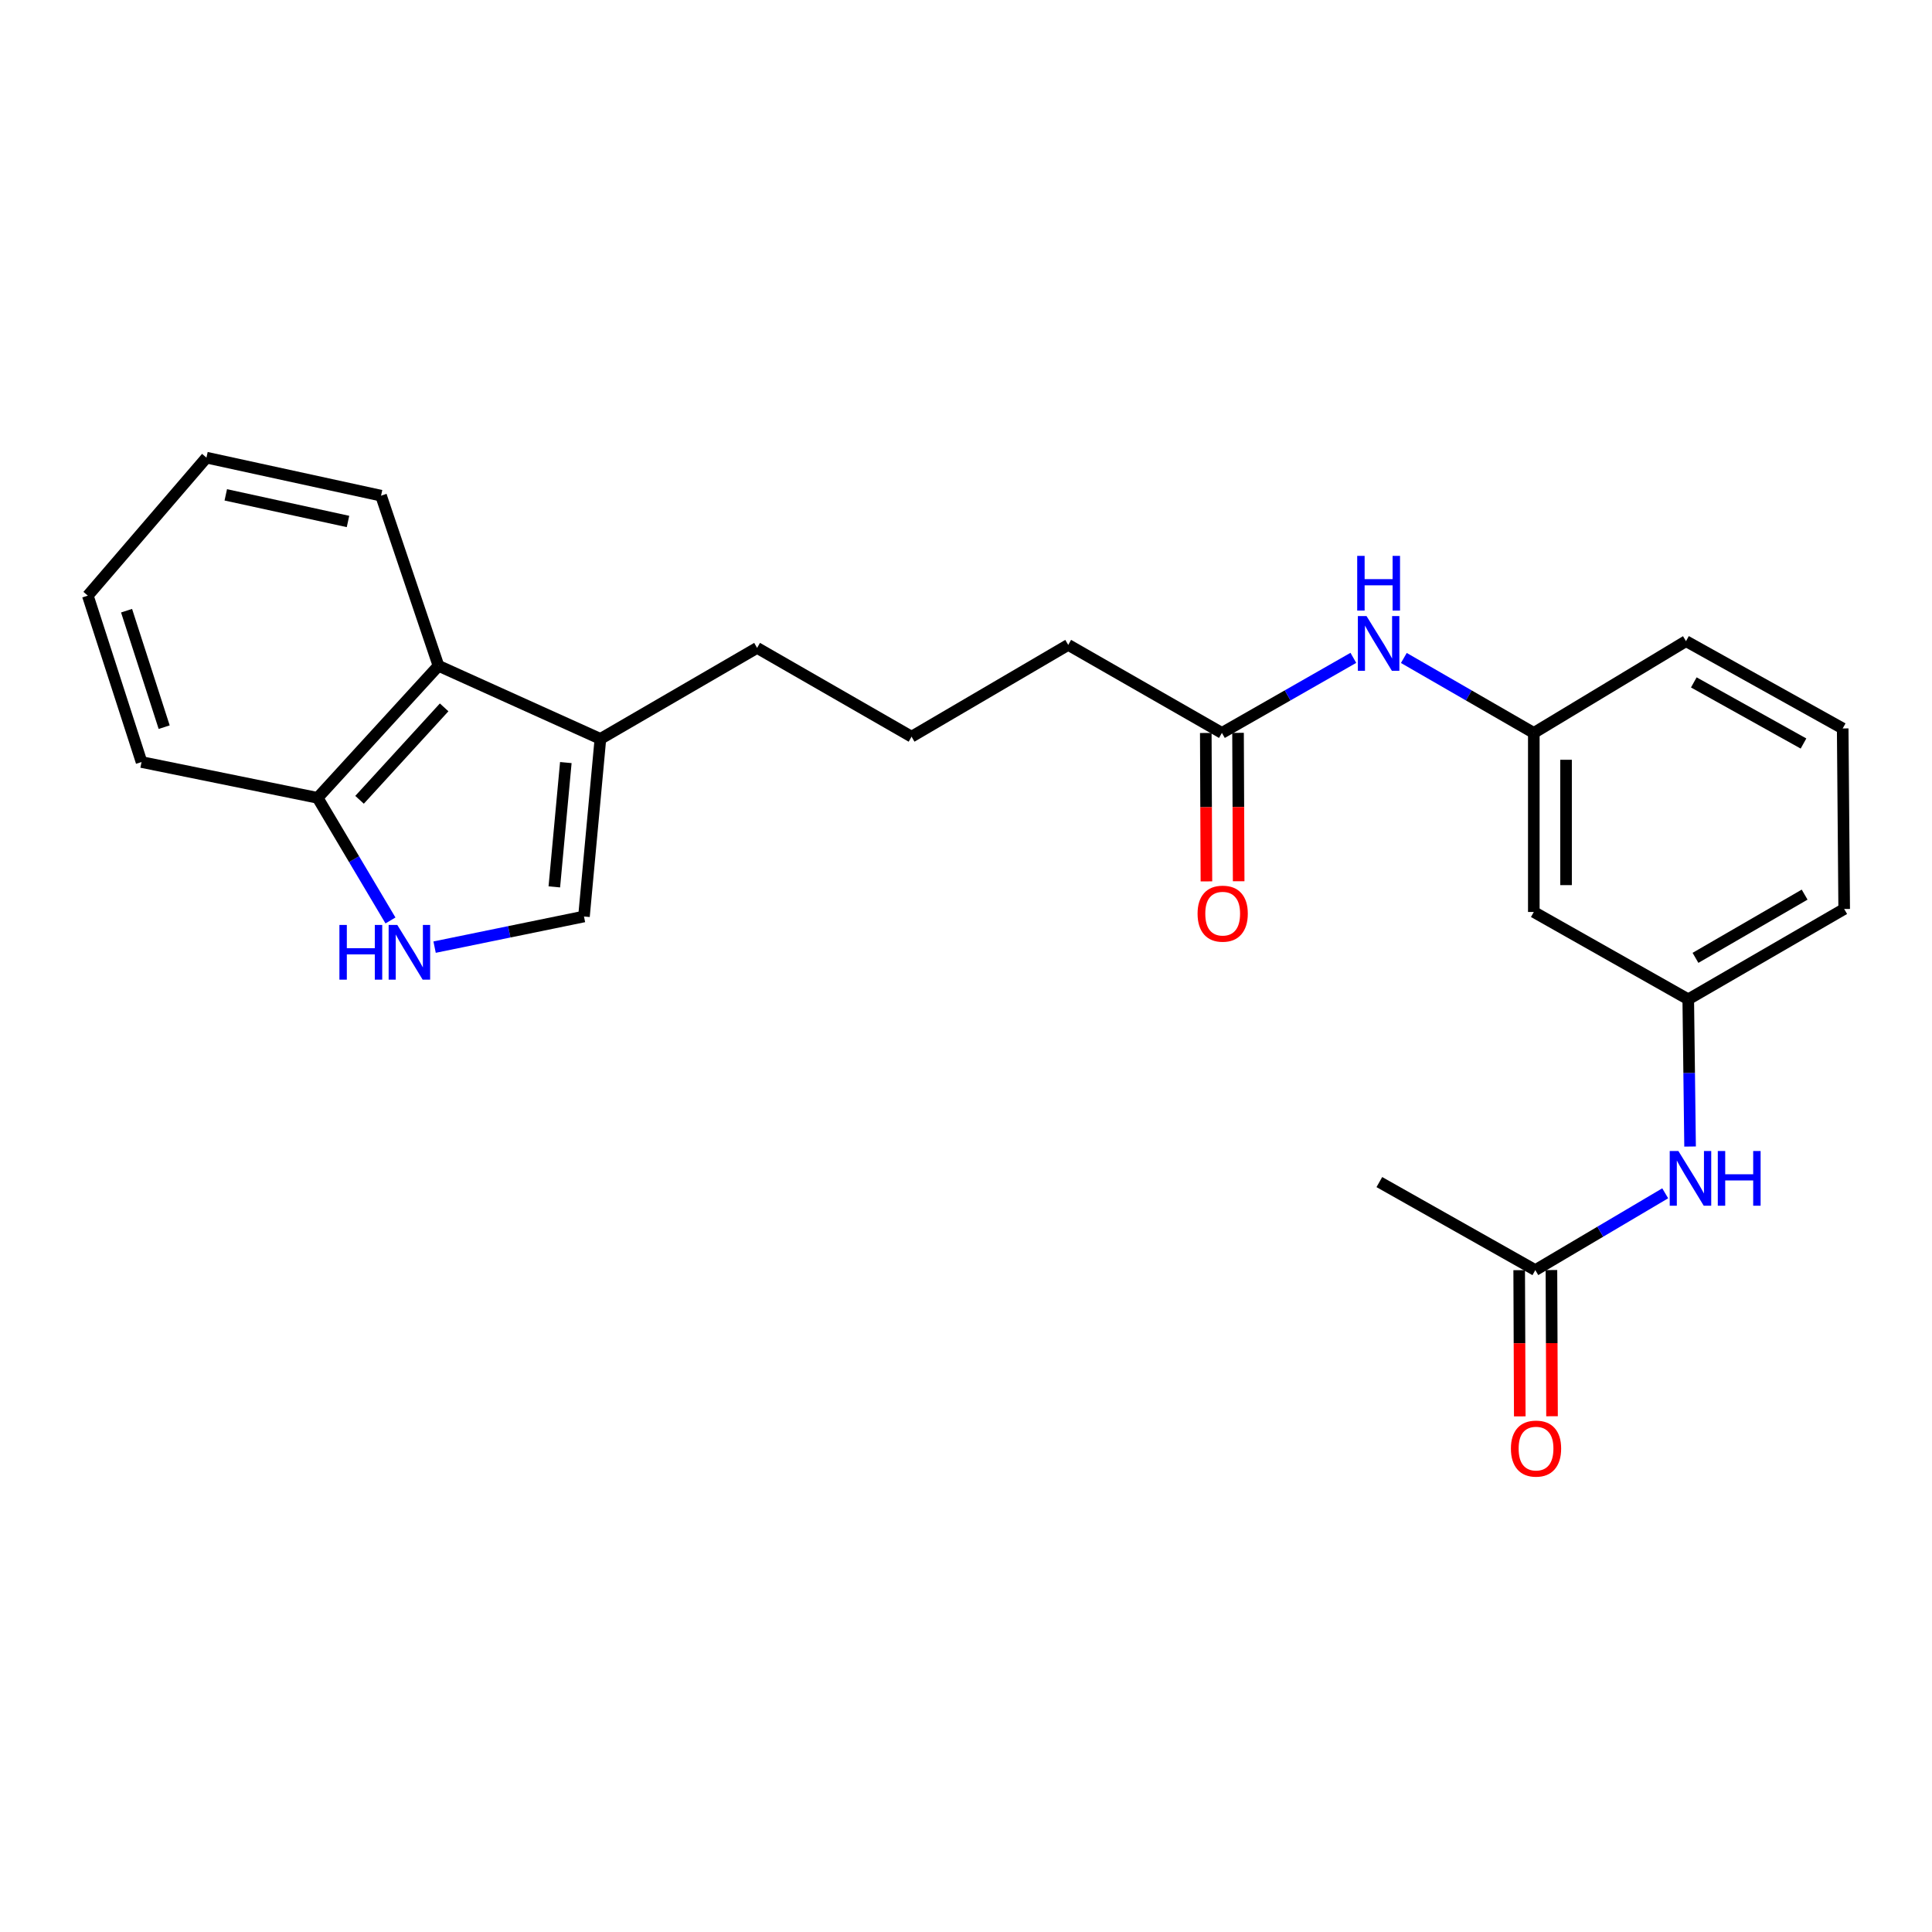 <?xml version='1.0' encoding='iso-8859-1'?>
<svg version='1.1' baseProfile='full'
              xmlns='http://www.w3.org/2000/svg'
                      xmlns:rdkit='http://www.rdkit.org/xml'
                      xmlns:xlink='http://www.w3.org/1999/xlink'
                  xml:space='preserve'
width='1000px' height='1000px' viewBox='0 0 1000 1000'>
<!-- END OF HEADER -->
<rect style='opacity:1.0;fill:#FFFFFF;stroke:none' width='1000' height='1000' x='0' y='0'> </rect>
<path class='bond-0' d='M 224.945,490.235 L 263.603,482.305' style='fill:none;fill-rule:evenodd;stroke:#0000FF;stroke-width:6px;stroke-linecap:butt;stroke-linejoin:miter;stroke-opacity:1' />
<path class='bond-0' d='M 263.603,482.305 L 302.261,474.375' style='fill:none;fill-rule:evenodd;stroke:#000000;stroke-width:6px;stroke-linecap:butt;stroke-linejoin:miter;stroke-opacity:1' />
<path class='bond-3' d='M 202.106,476.426 L 183.255,444.694' style='fill:none;fill-rule:evenodd;stroke:#0000FF;stroke-width:6px;stroke-linecap:butt;stroke-linejoin:miter;stroke-opacity:1' />
<path class='bond-3' d='M 183.255,444.694 L 164.404,412.962' style='fill:none;fill-rule:evenodd;stroke:#000000;stroke-width:6px;stroke-linecap:butt;stroke-linejoin:miter;stroke-opacity:1' />
<path class='bond-1' d='M 302.261,474.375 L 310.764,382.455' style='fill:none;fill-rule:evenodd;stroke:#000000;stroke-width:6px;stroke-linecap:butt;stroke-linejoin:miter;stroke-opacity:1' />
<path class='bond-1' d='M 286.916,459.049 L 292.868,394.705' style='fill:none;fill-rule:evenodd;stroke:#000000;stroke-width:6px;stroke-linecap:butt;stroke-linejoin:miter;stroke-opacity:1' />
<path class='bond-13' d='M 310.764,382.455 L 391.872,335.35' style='fill:none;fill-rule:evenodd;stroke:#000000;stroke-width:6px;stroke-linecap:butt;stroke-linejoin:miter;stroke-opacity:1' />
<path class='bond-24' d='M 310.764,382.455 L 226.957,344.613' style='fill:none;fill-rule:evenodd;stroke:#000000;stroke-width:6px;stroke-linecap:butt;stroke-linejoin:miter;stroke-opacity:1' />
<path class='bond-2' d='M 226.957,344.613 L 164.404,412.962' style='fill:none;fill-rule:evenodd;stroke:#000000;stroke-width:6px;stroke-linecap:butt;stroke-linejoin:miter;stroke-opacity:1' />
<path class='bond-2' d='M 229.887,366.134 L 186.1,413.978' style='fill:none;fill-rule:evenodd;stroke:#000000;stroke-width:6px;stroke-linecap:butt;stroke-linejoin:miter;stroke-opacity:1' />
<path class='bond-16' d='M 226.957,344.613 L 197.229,256.56' style='fill:none;fill-rule:evenodd;stroke:#000000;stroke-width:6px;stroke-linecap:butt;stroke-linejoin:miter;stroke-opacity:1' />
<path class='bond-21' d='M 164.404,412.962 L 73.263,394.426' style='fill:none;fill-rule:evenodd;stroke:#000000;stroke-width:6px;stroke-linecap:butt;stroke-linejoin:miter;stroke-opacity:1' />
<path class='bond-4' d='M 632.46,379.358 L 552.91,333.792' style='fill:none;fill-rule:evenodd;stroke:#000000;stroke-width:6px;stroke-linecap:butt;stroke-linejoin:miter;stroke-opacity:1' />
<path class='bond-7' d='M 632.46,379.358 L 666.476,359.929' style='fill:none;fill-rule:evenodd;stroke:#000000;stroke-width:6px;stroke-linecap:butt;stroke-linejoin:miter;stroke-opacity:1' />
<path class='bond-7' d='M 666.476,359.929 L 700.493,340.5' style='fill:none;fill-rule:evenodd;stroke:#0000FF;stroke-width:6px;stroke-linecap:butt;stroke-linejoin:miter;stroke-opacity:1' />
<path class='bond-12' d='M 624.115,379.393 L 624.278,417.799' style='fill:none;fill-rule:evenodd;stroke:#000000;stroke-width:6px;stroke-linecap:butt;stroke-linejoin:miter;stroke-opacity:1' />
<path class='bond-12' d='M 624.278,417.799 L 624.442,456.205' style='fill:none;fill-rule:evenodd;stroke:#FF0000;stroke-width:6px;stroke-linecap:butt;stroke-linejoin:miter;stroke-opacity:1' />
<path class='bond-12' d='M 640.805,379.322 L 640.969,417.728' style='fill:none;fill-rule:evenodd;stroke:#000000;stroke-width:6px;stroke-linecap:butt;stroke-linejoin:miter;stroke-opacity:1' />
<path class='bond-12' d='M 640.969,417.728 L 641.133,456.134' style='fill:none;fill-rule:evenodd;stroke:#FF0000;stroke-width:6px;stroke-linecap:butt;stroke-linejoin:miter;stroke-opacity:1' />
<path class='bond-5' d='M 794.676,657.408 L 828.295,637.53' style='fill:none;fill-rule:evenodd;stroke:#000000;stroke-width:6px;stroke-linecap:butt;stroke-linejoin:miter;stroke-opacity:1' />
<path class='bond-5' d='M 828.295,637.53 L 861.914,617.652' style='fill:none;fill-rule:evenodd;stroke:#0000FF;stroke-width:6px;stroke-linecap:butt;stroke-linejoin:miter;stroke-opacity:1' />
<path class='bond-11' d='M 786.33,657.441 L 786.482,695.277' style='fill:none;fill-rule:evenodd;stroke:#000000;stroke-width:6px;stroke-linecap:butt;stroke-linejoin:miter;stroke-opacity:1' />
<path class='bond-11' d='M 786.482,695.277 L 786.634,733.114' style='fill:none;fill-rule:evenodd;stroke:#FF0000;stroke-width:6px;stroke-linecap:butt;stroke-linejoin:miter;stroke-opacity:1' />
<path class='bond-11' d='M 803.021,657.374 L 803.173,695.21' style='fill:none;fill-rule:evenodd;stroke:#000000;stroke-width:6px;stroke-linecap:butt;stroke-linejoin:miter;stroke-opacity:1' />
<path class='bond-11' d='M 803.173,695.21 L 803.325,733.047' style='fill:none;fill-rule:evenodd;stroke:#FF0000;stroke-width:6px;stroke-linecap:butt;stroke-linejoin:miter;stroke-opacity:1' />
<path class='bond-18' d='M 794.676,657.408 L 713.948,611.842' style='fill:none;fill-rule:evenodd;stroke:#000000;stroke-width:6px;stroke-linecap:butt;stroke-linejoin:miter;stroke-opacity:1' />
<path class='bond-6' d='M 874.782,593.445 L 874.309,555.344' style='fill:none;fill-rule:evenodd;stroke:#0000FF;stroke-width:6px;stroke-linecap:butt;stroke-linejoin:miter;stroke-opacity:1' />
<path class='bond-6' d='M 874.309,555.344 L 873.836,517.242' style='fill:none;fill-rule:evenodd;stroke:#000000;stroke-width:6px;stroke-linecap:butt;stroke-linejoin:miter;stroke-opacity:1' />
<path class='bond-9' d='M 726.626,340.562 L 760.261,359.96' style='fill:none;fill-rule:evenodd;stroke:#0000FF;stroke-width:6px;stroke-linecap:butt;stroke-linejoin:miter;stroke-opacity:1' />
<path class='bond-9' d='M 760.261,359.96 L 793.897,379.358' style='fill:none;fill-rule:evenodd;stroke:#000000;stroke-width:6px;stroke-linecap:butt;stroke-linejoin:miter;stroke-opacity:1' />
<path class='bond-8' d='M 793.897,472.038 L 793.897,379.358' style='fill:none;fill-rule:evenodd;stroke:#000000;stroke-width:6px;stroke-linecap:butt;stroke-linejoin:miter;stroke-opacity:1' />
<path class='bond-8' d='M 810.588,458.136 L 810.588,393.26' style='fill:none;fill-rule:evenodd;stroke:#000000;stroke-width:6px;stroke-linecap:butt;stroke-linejoin:miter;stroke-opacity:1' />
<path class='bond-10' d='M 793.897,472.038 L 873.836,517.242' style='fill:none;fill-rule:evenodd;stroke:#000000;stroke-width:6px;stroke-linecap:butt;stroke-linejoin:miter;stroke-opacity:1' />
<path class='bond-20' d='M 793.897,379.358 L 872.668,331.854' style='fill:none;fill-rule:evenodd;stroke:#000000;stroke-width:6px;stroke-linecap:butt;stroke-linejoin:miter;stroke-opacity:1' />
<path class='bond-26' d='M 873.836,517.242 L 954.545,470.489' style='fill:none;fill-rule:evenodd;stroke:#000000;stroke-width:6px;stroke-linecap:butt;stroke-linejoin:miter;stroke-opacity:1' />
<path class='bond-26' d='M 877.576,495.787 L 934.073,463.06' style='fill:none;fill-rule:evenodd;stroke:#000000;stroke-width:6px;stroke-linecap:butt;stroke-linejoin:miter;stroke-opacity:1' />
<path class='bond-15' d='M 391.872,335.35 L 471.82,381.305' style='fill:none;fill-rule:evenodd;stroke:#000000;stroke-width:6px;stroke-linecap:butt;stroke-linejoin:miter;stroke-opacity:1' />
<path class='bond-14' d='M 552.91,333.792 L 471.82,381.305' style='fill:none;fill-rule:evenodd;stroke:#000000;stroke-width:6px;stroke-linecap:butt;stroke-linejoin:miter;stroke-opacity:1' />
<path class='bond-25' d='M 197.229,256.56 L 106.858,236.874' style='fill:none;fill-rule:evenodd;stroke:#000000;stroke-width:6px;stroke-linecap:butt;stroke-linejoin:miter;stroke-opacity:1' />
<path class='bond-25' d='M 180.121,269.916 L 116.861,256.135' style='fill:none;fill-rule:evenodd;stroke:#000000;stroke-width:6px;stroke-linecap:butt;stroke-linejoin:miter;stroke-opacity:1' />
<path class='bond-17' d='M 953.776,377.04 L 872.668,331.854' style='fill:none;fill-rule:evenodd;stroke:#000000;stroke-width:6px;stroke-linecap:butt;stroke-linejoin:miter;stroke-opacity:1' />
<path class='bond-17' d='M 933.487,384.843 L 876.711,353.213' style='fill:none;fill-rule:evenodd;stroke:#000000;stroke-width:6px;stroke-linecap:butt;stroke-linejoin:miter;stroke-opacity:1' />
<path class='bond-19' d='M 953.776,377.04 L 954.545,470.489' style='fill:none;fill-rule:evenodd;stroke:#000000;stroke-width:6px;stroke-linecap:butt;stroke-linejoin:miter;stroke-opacity:1' />
<path class='bond-23' d='M 73.263,394.426 L 45.455,308.301' style='fill:none;fill-rule:evenodd;stroke:#000000;stroke-width:6px;stroke-linecap:butt;stroke-linejoin:miter;stroke-opacity:1' />
<path class='bond-23' d='M 84.975,376.379 L 65.509,316.092' style='fill:none;fill-rule:evenodd;stroke:#000000;stroke-width:6px;stroke-linecap:butt;stroke-linejoin:miter;stroke-opacity:1' />
<path class='bond-22' d='M 106.858,236.874 L 45.455,308.301' style='fill:none;fill-rule:evenodd;stroke:#000000;stroke-width:6px;stroke-linecap:butt;stroke-linejoin:miter;stroke-opacity:1' />
<path  class='atom-0' d='M 175.679 478.751
L 179.519 478.751
L 179.519 490.791
L 193.999 490.791
L 193.999 478.751
L 197.839 478.751
L 197.839 507.071
L 193.999 507.071
L 193.999 493.991
L 179.519 493.991
L 179.519 507.071
L 175.679 507.071
L 175.679 478.751
' fill='#0000FF'/>
<path  class='atom-0' d='M 205.639 478.751
L 214.919 493.751
Q 215.839 495.231, 217.319 497.911
Q 218.799 500.591, 218.879 500.751
L 218.879 478.751
L 222.639 478.751
L 222.639 507.071
L 218.759 507.071
L 208.799 490.671
Q 207.639 488.751, 206.399 486.551
Q 205.199 484.351, 204.839 483.671
L 204.839 507.071
L 201.159 507.071
L 201.159 478.751
L 205.639 478.751
' fill='#0000FF'/>
<path  class='atom-7' d='M 868.726 595.762
L 878.006 610.762
Q 878.926 612.242, 880.406 614.922
Q 881.886 617.602, 881.966 617.762
L 881.966 595.762
L 885.726 595.762
L 885.726 624.082
L 881.846 624.082
L 871.886 607.682
Q 870.726 605.762, 869.486 603.562
Q 868.286 601.362, 867.926 600.682
L 867.926 624.082
L 864.246 624.082
L 864.246 595.762
L 868.726 595.762
' fill='#0000FF'/>
<path  class='atom-7' d='M 889.126 595.762
L 892.966 595.762
L 892.966 607.802
L 907.446 607.802
L 907.446 595.762
L 911.286 595.762
L 911.286 624.082
L 907.446 624.082
L 907.446 611.002
L 892.966 611.002
L 892.966 624.082
L 889.126 624.082
L 889.126 595.762
' fill='#0000FF'/>
<path  class='atom-8' d='M 707.308 318.872
L 716.588 333.872
Q 717.508 335.352, 718.988 338.032
Q 720.468 340.712, 720.548 340.872
L 720.548 318.872
L 724.308 318.872
L 724.308 347.192
L 720.428 347.192
L 710.468 330.792
Q 709.308 328.872, 708.068 326.672
Q 706.868 324.472, 706.508 323.792
L 706.508 347.192
L 702.828 347.192
L 702.828 318.872
L 707.308 318.872
' fill='#0000FF'/>
<path  class='atom-8' d='M 702.488 287.72
L 706.328 287.72
L 706.328 299.76
L 720.808 299.76
L 720.808 287.72
L 724.648 287.72
L 724.648 316.04
L 720.808 316.04
L 720.808 302.96
L 706.328 302.96
L 706.328 316.04
L 702.488 316.04
L 702.488 287.72
' fill='#0000FF'/>
<path  class='atom-12' d='M 782.047 749.788
Q 782.047 742.988, 785.407 739.188
Q 788.767 735.388, 795.047 735.388
Q 801.327 735.388, 804.687 739.188
Q 808.047 742.988, 808.047 749.788
Q 808.047 756.668, 804.647 760.588
Q 801.247 764.468, 795.047 764.468
Q 788.807 764.468, 785.407 760.588
Q 782.047 756.708, 782.047 749.788
M 795.047 761.268
Q 799.367 761.268, 801.687 758.388
Q 804.047 755.468, 804.047 749.788
Q 804.047 744.228, 801.687 741.428
Q 799.367 738.588, 795.047 738.588
Q 790.727 738.588, 788.367 741.388
Q 786.047 744.188, 786.047 749.788
Q 786.047 755.508, 788.367 758.388
Q 790.727 761.268, 795.047 761.268
' fill='#FF0000'/>
<path  class='atom-13' d='M 619.859 472.906
Q 619.859 466.106, 623.219 462.306
Q 626.579 458.506, 632.859 458.506
Q 639.139 458.506, 642.499 462.306
Q 645.859 466.106, 645.859 472.906
Q 645.859 479.786, 642.459 483.706
Q 639.059 487.586, 632.859 487.586
Q 626.619 487.586, 623.219 483.706
Q 619.859 479.826, 619.859 472.906
M 632.859 484.386
Q 637.179 484.386, 639.499 481.506
Q 641.859 478.586, 641.859 472.906
Q 641.859 467.346, 639.499 464.546
Q 637.179 461.706, 632.859 461.706
Q 628.539 461.706, 626.179 464.506
Q 623.859 467.306, 623.859 472.906
Q 623.859 478.626, 626.179 481.506
Q 628.539 484.386, 632.859 484.386
' fill='#FF0000'/>
</svg>
